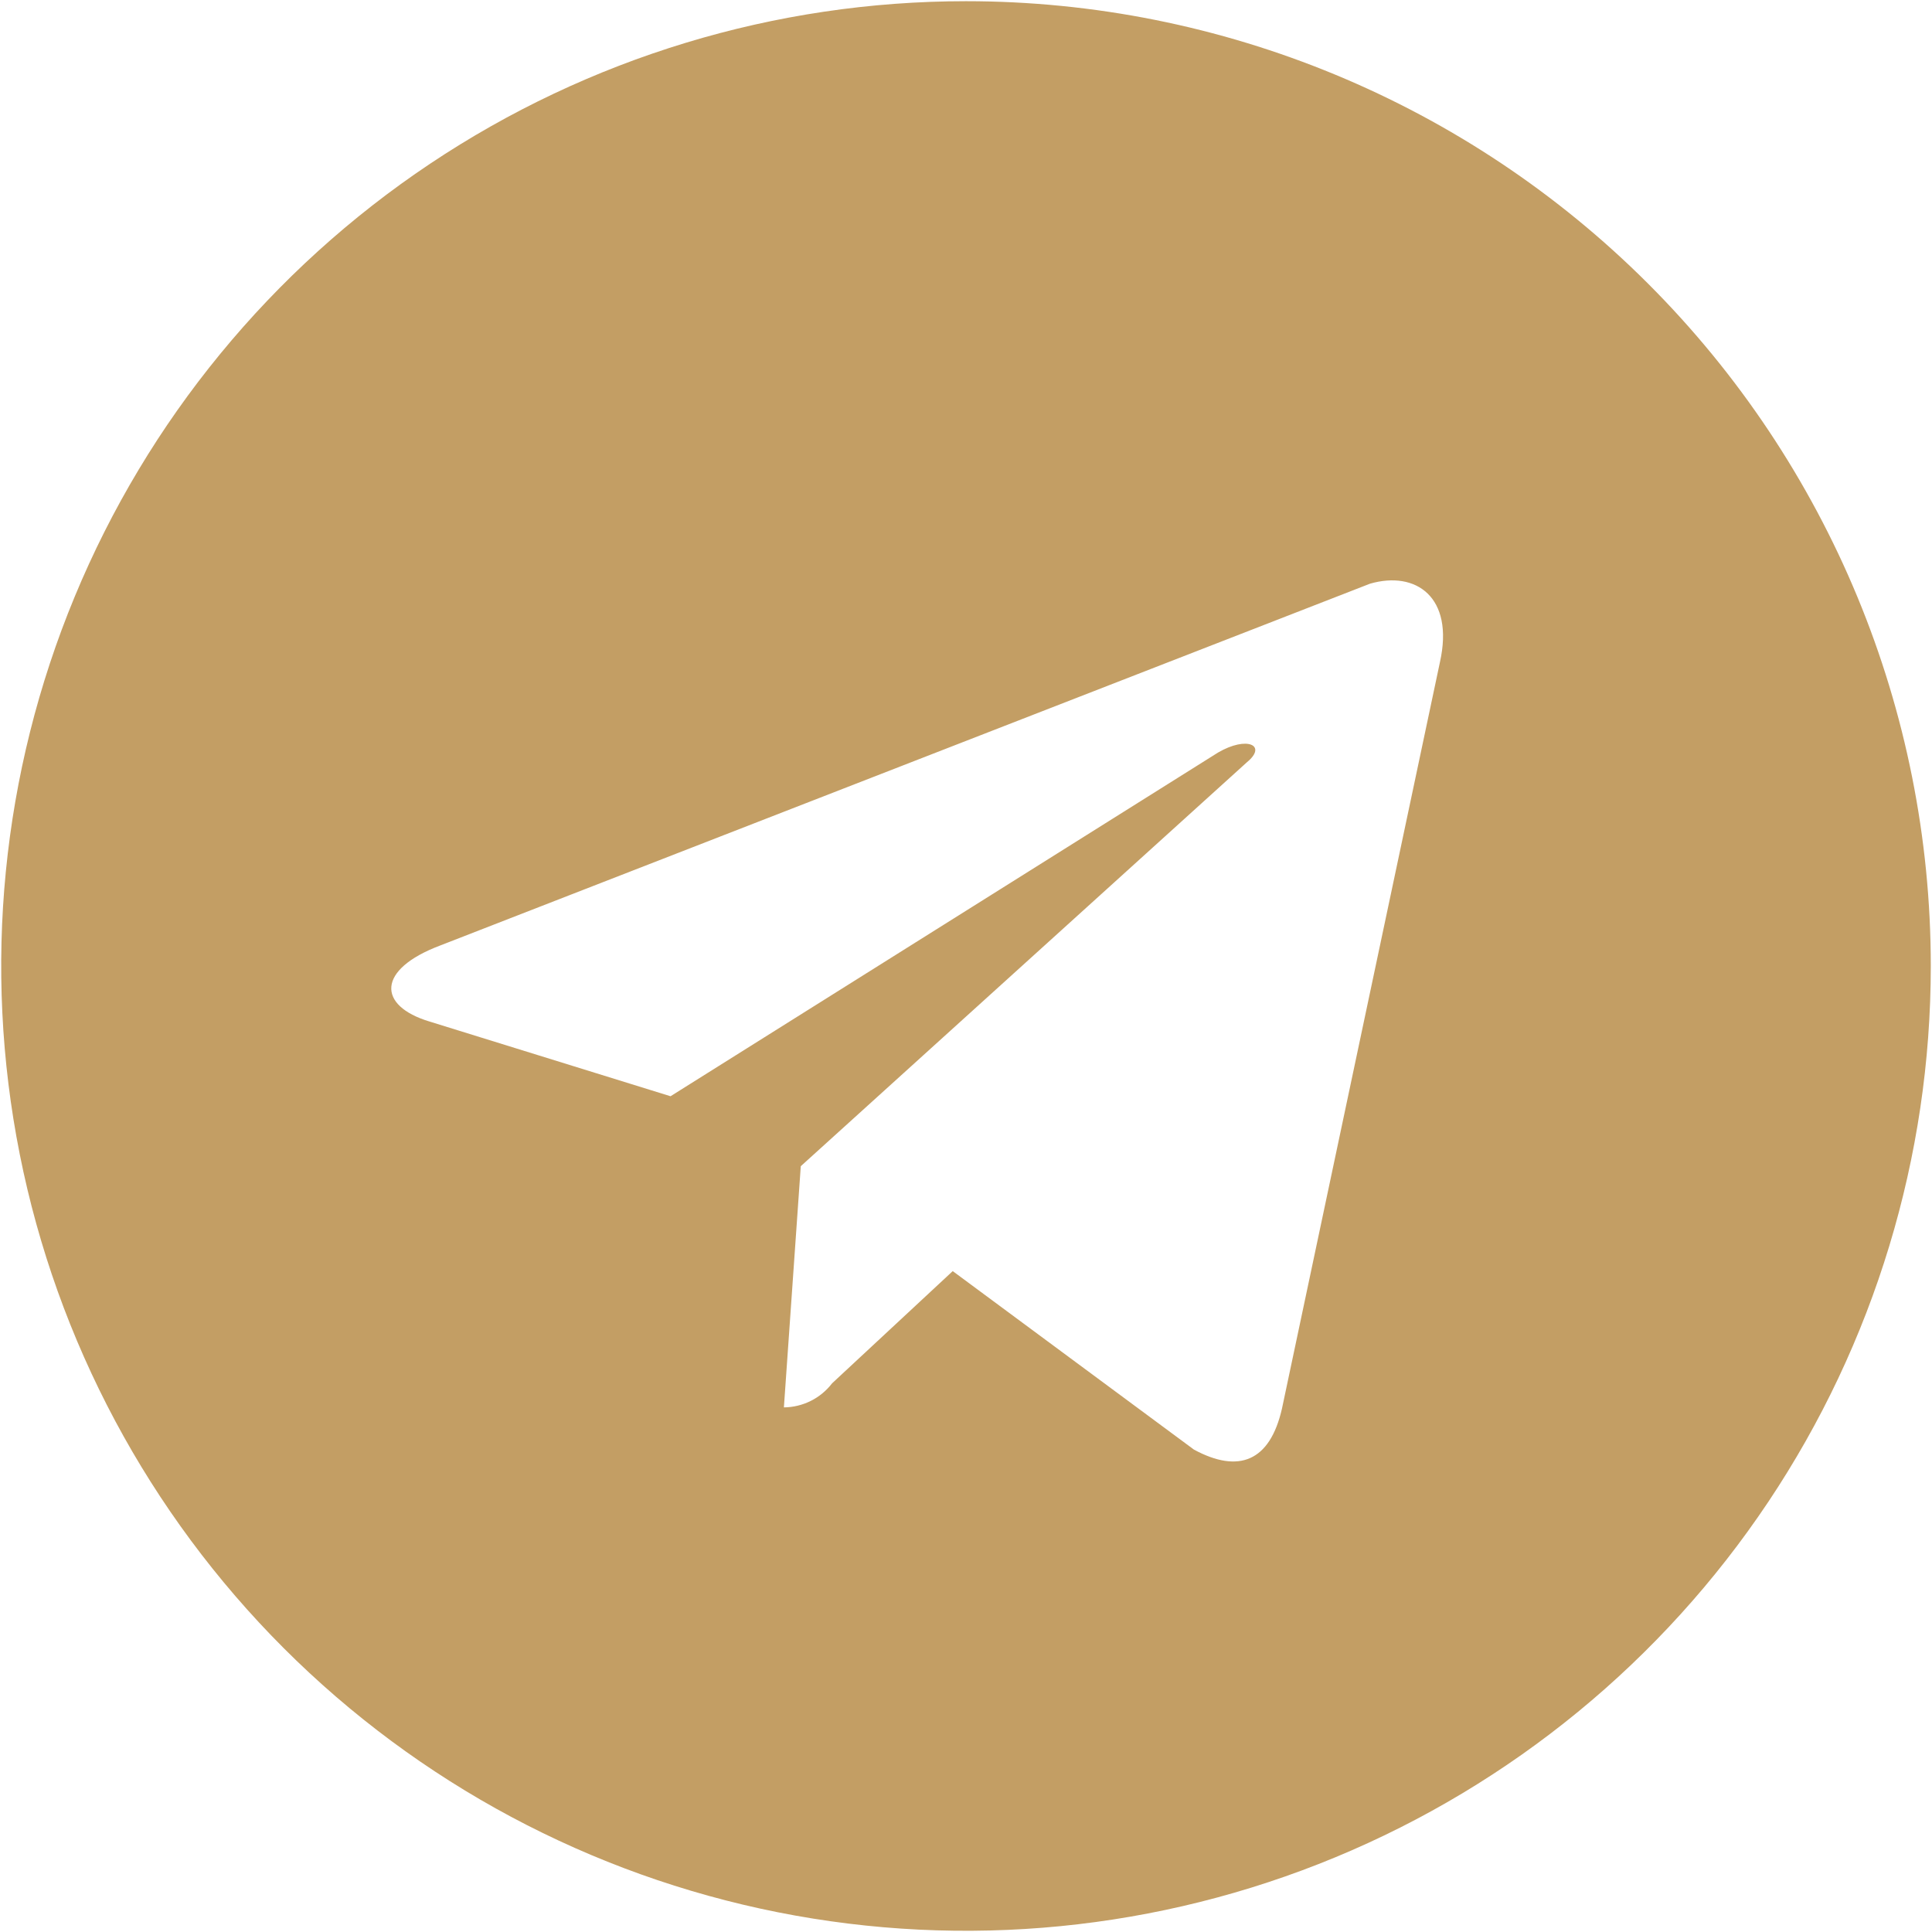 <?xml version="1.0" encoding="UTF-8"?> <svg xmlns="http://www.w3.org/2000/svg" width="534" height="534" viewBox="0 0 534 534" fill="none"><path d="M267 0.332C214.26 0.332 162.701 15.972 118.848 45.273C74.995 74.575 40.816 116.223 20.633 164.95C0.449 213.675 -4.832 267.295 5.457 319.022C15.747 370.752 41.145 418.265 78.439 455.562C115.732 492.855 163.248 518.252 214.977 528.542C266.703 538.832 320.323 533.549 369.05 513.365C417.777 493.182 459.423 459.005 488.727 415.152C518.027 371.299 533.667 319.742 533.667 266.999C533.667 196.274 505.57 128.447 455.563 78.437C405.553 28.427 337.723 0.332 267 0.332ZM398 182.999L354.333 389.332C351 403.999 342.333 407.332 330 400.665L263.333 351.332L230 382.332C228.43 384.382 226.413 386.049 224.103 387.205C221.793 388.359 219.25 388.972 216.667 388.999L221.333 322.332L344.667 210.665C350.333 205.999 344.667 203.332 336.667 207.999L185.333 302.999L118.667 282.332C104.333 277.999 104 267.999 121.667 261.332L378.667 161.332C391.333 157.665 402 164.999 398 182.999Z" fill="#C39E64"></path></svg> 